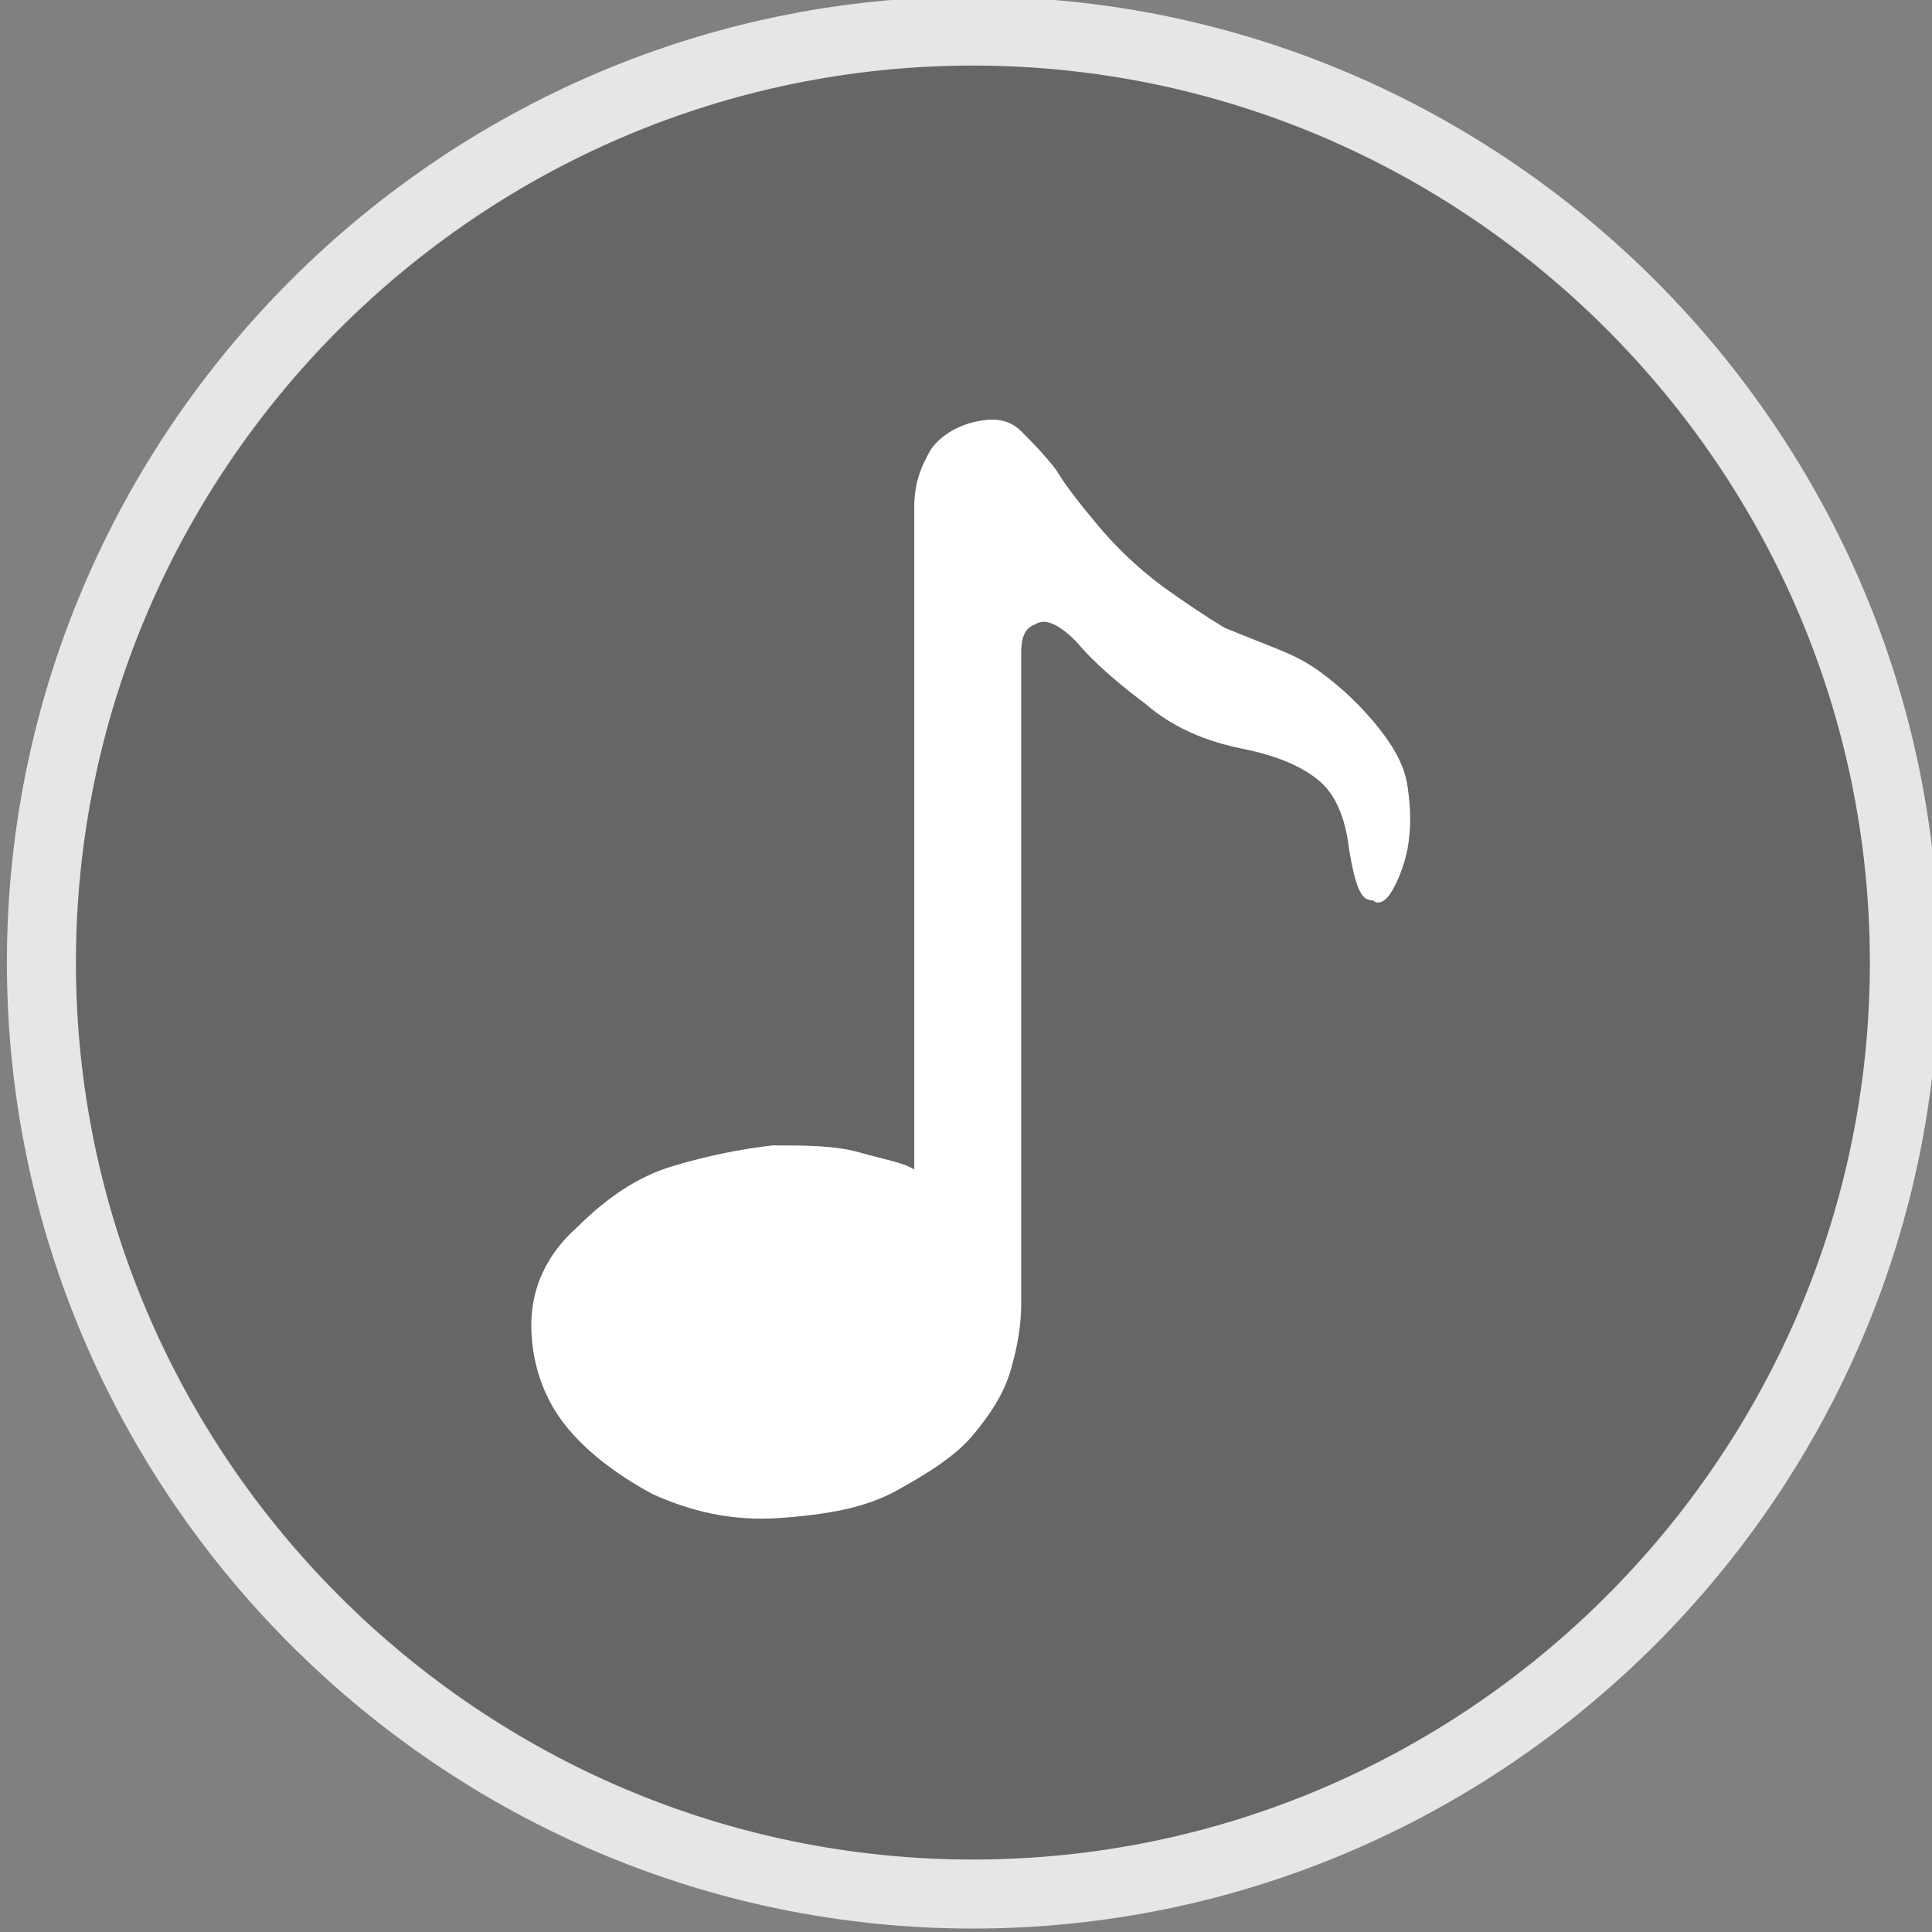 <?xml version="1.0" encoding="utf-8"?>
<!-- Generator: Adobe Illustrator 22.0.0, SVG Export Plug-In . SVG Version: 6.00 Build 0)  -->
<svg version="1.1" id="图层_1" xmlns="http://www.w3.org/2000/svg" xmlns:xlink="http://www.w3.org/1999/xlink" x="0px" y="0px"
	 viewBox="0 0 56 56" style="enable-background:new 0 0 56 56;" xml:space="preserve">
<rect x="0" y="0" width="56" height="56" fill="#808080" stroke="none"/>
<style type="text/css">
	.st0{opacity:0.2;}
	.st1{fill:#FFFFFF;}
	.st2{opacity:0.8;}
</style>
<g class="st0">
	<circle cx="28.2" cy="27.9" r="26"/>
</g>
<g>
	<path class="st1" d="M39.8,26.1c-0.2,0-0.3-0.1-0.4-0.3c-0.1-0.2-0.2-0.6-0.3-1.2c-0.1-0.9-0.4-1.6-0.9-2s-1.2-0.7-2.2-0.9
		c-1-0.2-2-0.6-2.8-1.3c-0.8-0.6-1.5-1.2-2-1.8c-0.5-0.5-0.9-0.7-1.2-0.5c-0.3,0.1-0.4,0.4-0.4,0.8v1.5v3.3c0,1.3,0,2.7,0,4.2
		c0,1.5,0,2.9,0,4.3v3.6v2c0,0.6-0.1,1.2-0.3,1.9c-0.2,0.7-0.6,1.3-1.1,1.9s-1.3,1.1-2.2,1.6s-2,0.7-3.4,0.8
		c-1.4,0.1-2.6-0.2-3.7-0.7c-1.1-0.6-2-1.3-2.6-2.1c-0.6-0.8-0.9-1.8-0.9-2.8c0-1,0.4-2,1.3-2.8c0.9-0.9,1.8-1.5,2.8-1.8
		c1-0.3,2-0.5,2.9-0.6c0.9,0,1.8,0,2.5,0.2c0.7,0.2,1.3,0.3,1.6,0.5v-9.9c0-2.7,0-5.8,0-9.3c0-0.7,0.2-1.2,0.5-1.7
		c0.3-0.4,0.8-0.7,1.4-0.8c0.5-0.1,0.9,0,1.2,0.3c0.3,0.3,0.6,0.6,1,1.1c0.3,0.5,0.7,1,1.2,1.6c0.5,0.6,1.1,1.2,1.9,1.8
		c0.7,0.5,1.3,0.9,1.8,1.2c0.5,0.2,1,0.4,1.5,0.6c0.5,0.2,0.9,0.4,1.3,0.7c0.4,0.3,0.9,0.7,1.5,1.4c0.5,0.6,0.9,1.2,1,1.9
		c0.1,0.7,0.1,1.2,0,1.8c-0.1,0.5-0.3,1-0.5,1.3S39.9,26.2,39.8,26.1L39.8,26.1z"/>
</g>
<g class="st2">
	<path class="st1" d="M28.2,55.9c-15.4,0-28-12.6-28-28s12.6-28,28-28s28,12.6,28,28S43.6,55.9,28.2,55.9z M28.2,1.9
		c-14.3,0-26,11.7-26,26c0,14.3,11.7,26,26,26c14.3,0,26-11.7,26-26C54.2,13.6,42.5,1.9,28.2,1.9z"/>
</g>
</svg>
